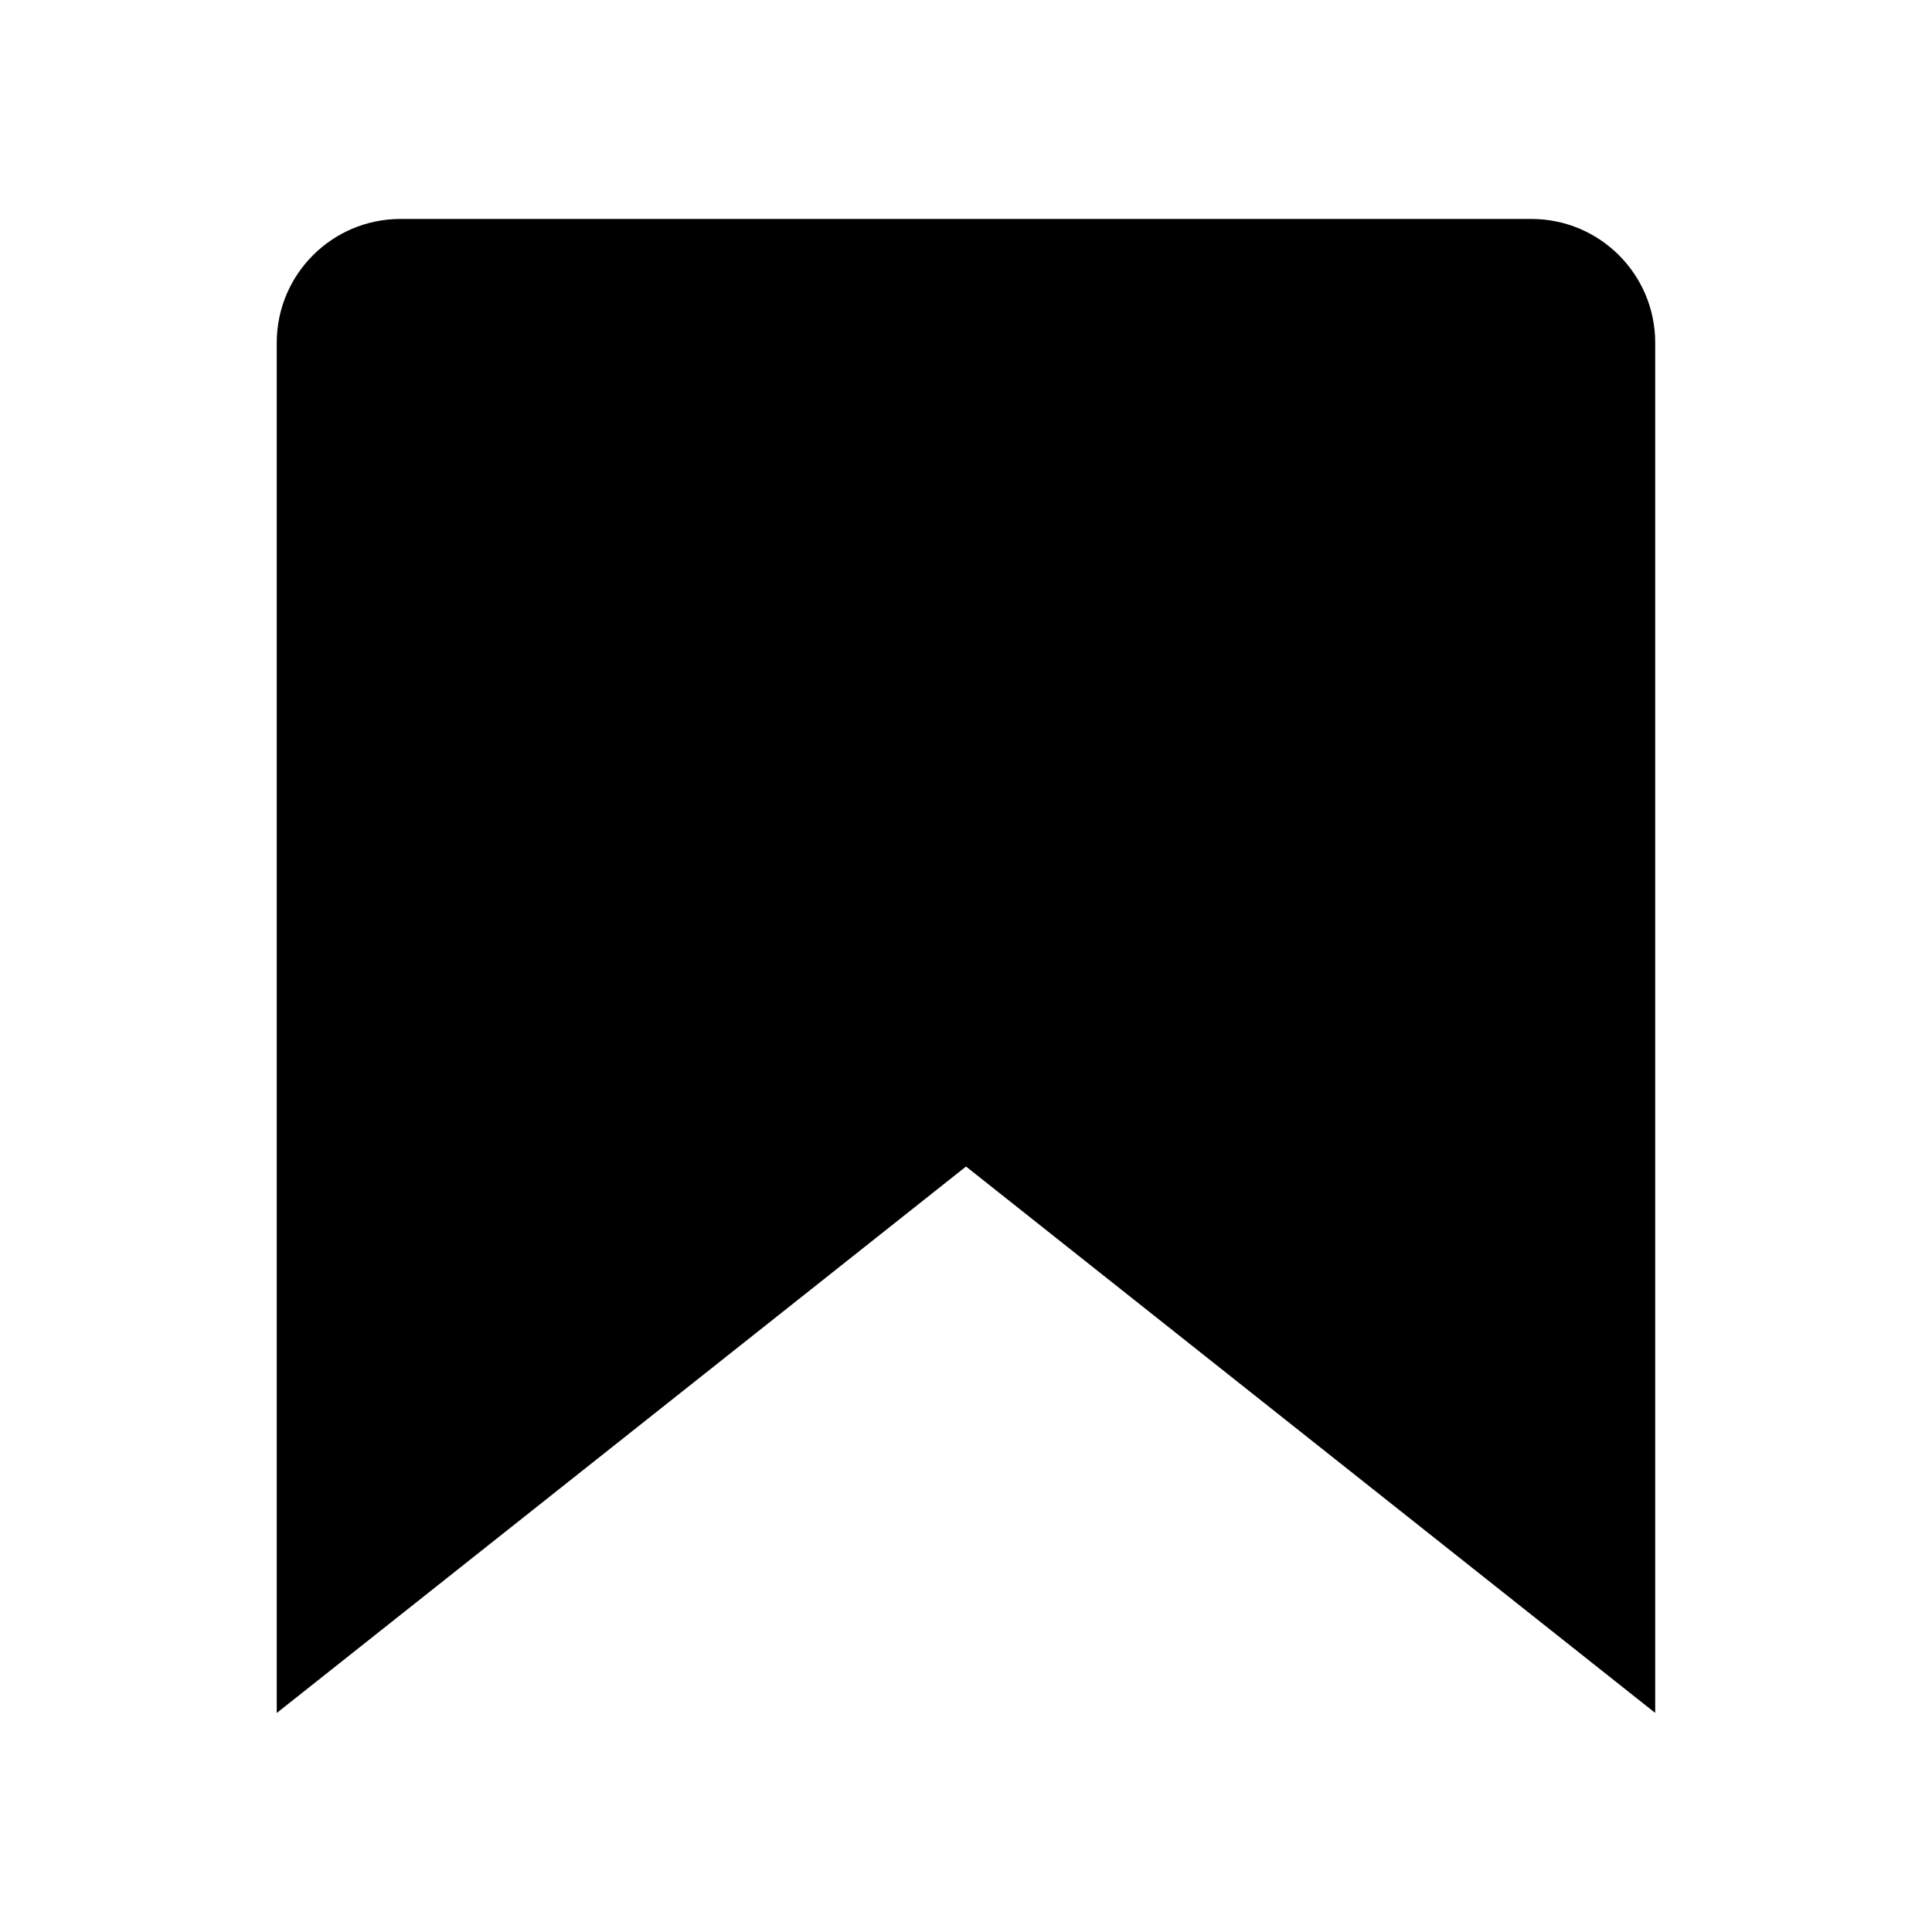 <?xml version="1.0" encoding="UTF-8"?>
<!-- Uploaded to: ICON Repo, www.svgrepo.com, Generator: ICON Repo Mixer Tools -->
<svg fill="#000000" width="800px" height="800px" version="1.1" viewBox="144 144 512 512" xmlns="http://www.w3.org/2000/svg">
 <path d="m217.34 597.96v-363.14c0-18.105 14.688-32.793 32.793-32.793h299.72c18.105 0 32.793 14.688 32.793 32.793v363.12l-182.64-144.8z"/>
</svg>